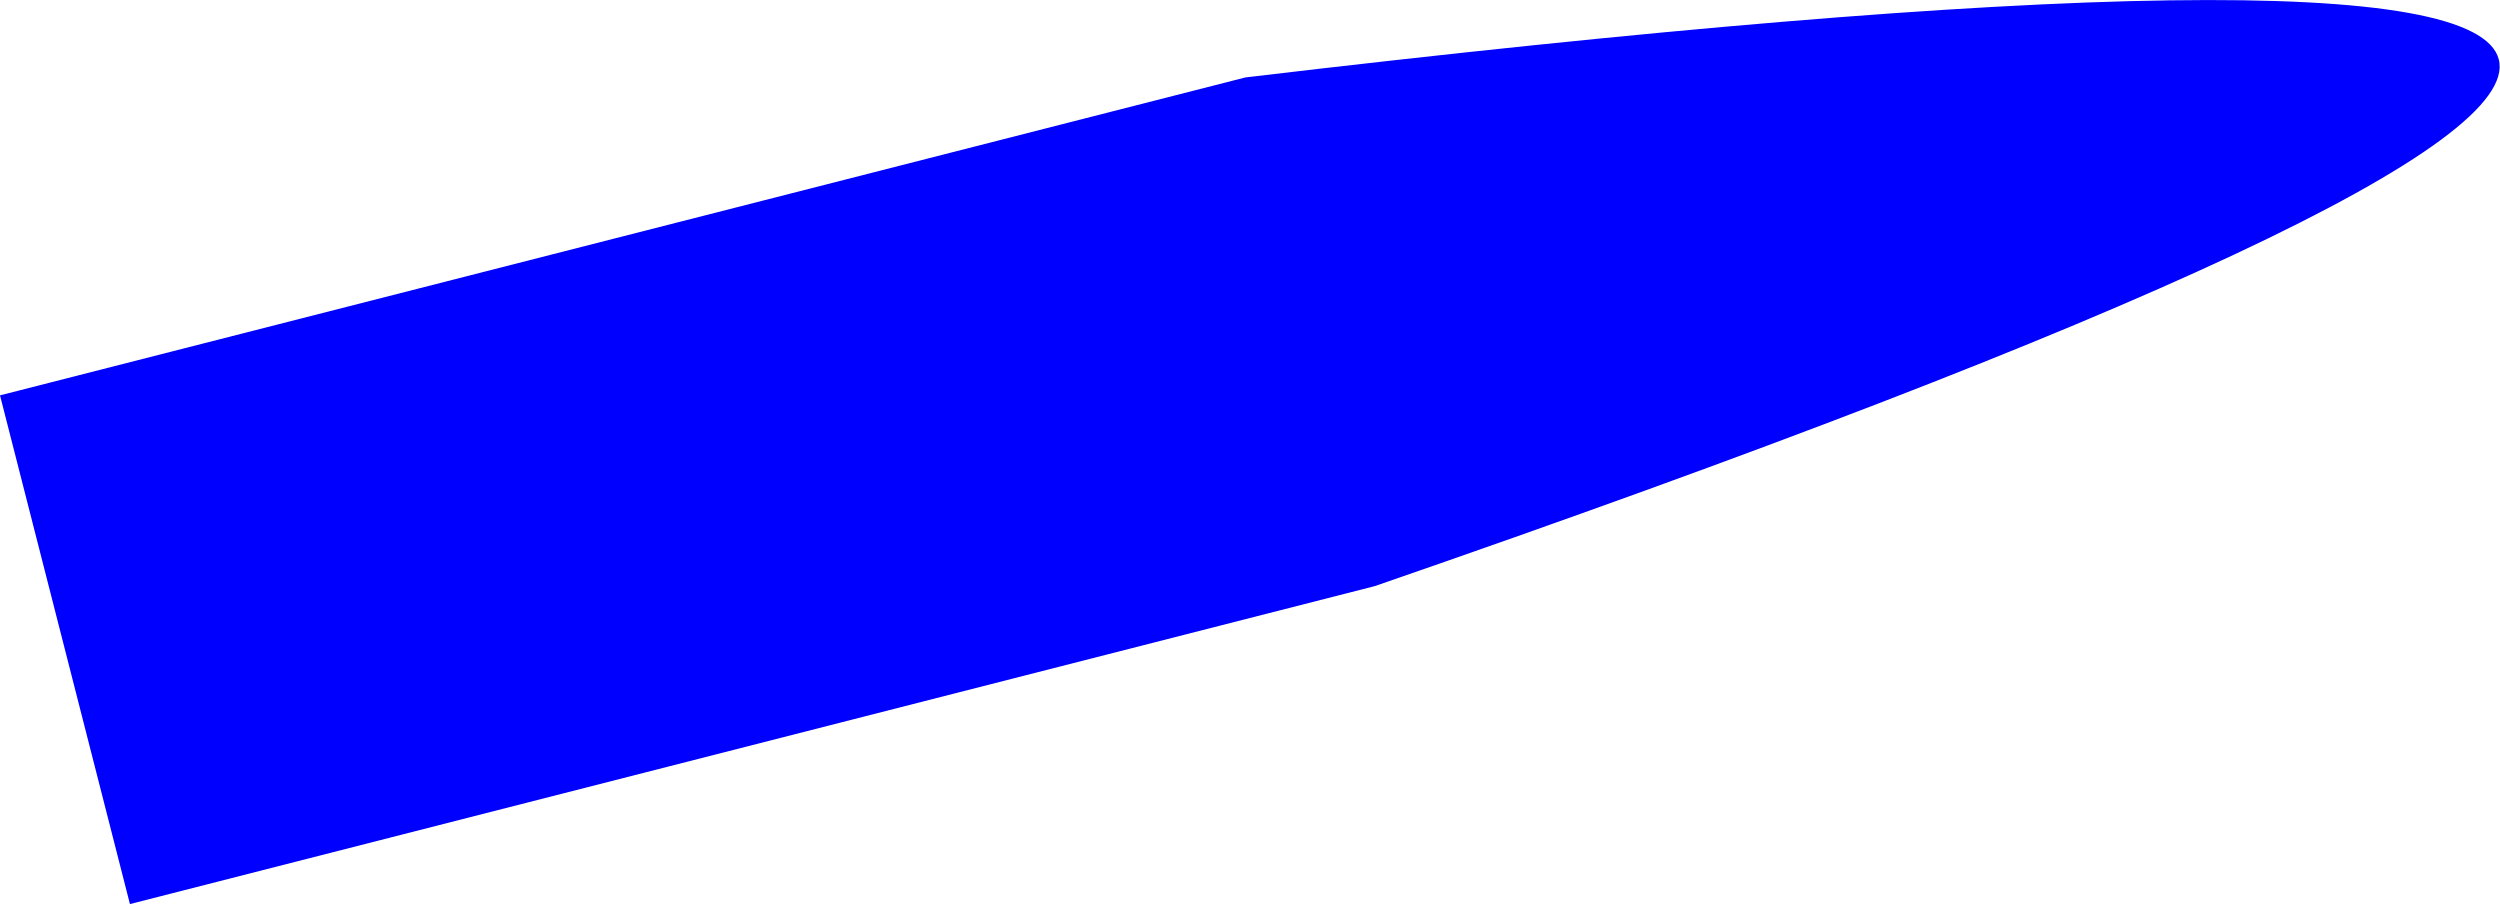 <?xml version="1.0" encoding="UTF-8" standalone="no"?>
<svg xmlns:xlink="http://www.w3.org/1999/xlink" height="65.4px" width="180.85px" xmlns="http://www.w3.org/2000/svg">
  <g transform="matrix(1.0, 0.0, 0.0, 1.0, -286.3, -345.95)">
    <path d="M385.75 388.35 L295.7 411.35 286.3 374.55 376.4 351.55 Q553.05 330.55 385.75 388.35" fill="#0000ff" fill-rule="evenodd" stroke="none"/>
  </g>
</svg>
